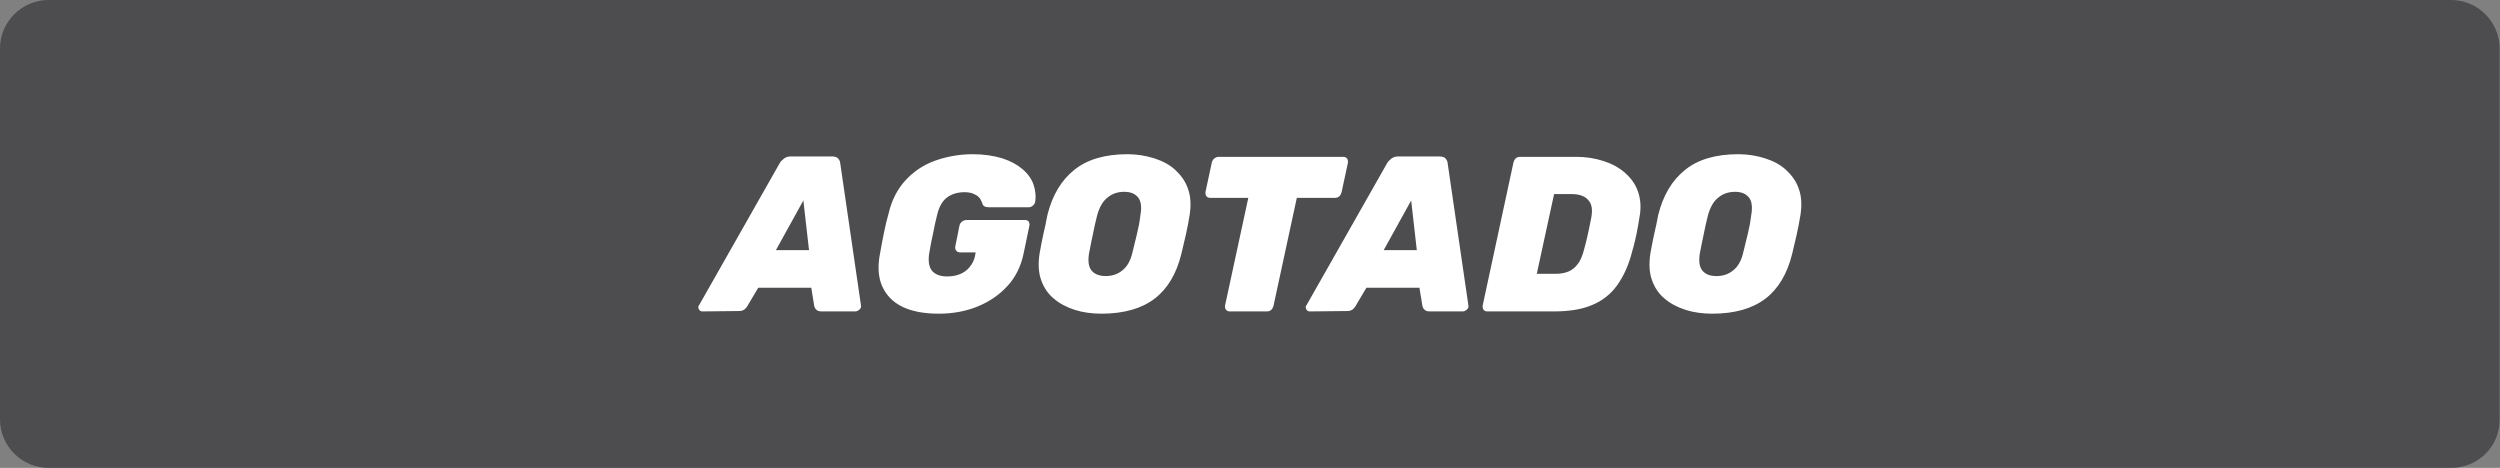 <svg version="1.1" id="Layer_1" xmlns="http://www.w3.org/2000/svg" x="0" y="0" viewBox="0 0 664.7 124.4" xml:space="preserve"><rect x="0" y="0" width="664.7" height="124.4" fill="#808080" stroke="none"/><path d="M651.7 124.4H12.9c-7.1 0-12.9-5.8-12.9-12.9V12.9C0 5.8 5.8 0 12.9 0h638.8c7.1 0 12.9 5.8 12.9 12.9v98.6c.1 7.1-5.7 12.9-12.9 12.9z" fill="#4d4d4f"/><path d="M186.7 82.8c-.4 0-.7-.2-.9-.6-.2-.4-.2-.8.1-1.1l21.4-37.7c.2-.4.6-.8 1.1-1.2s1.1-.6 1.8-.6h11.1c.7 0 1.3.2 1.6.6.3.4.5.8.5 1.2l5.5 37.7c.1.5 0 .9-.4 1.2-.3.3-.7.5-1.1.5h-9c-.7 0-1.1-.2-1.4-.5s-.4-.6-.5-.9l-.8-4.9h-14.1l-2.9 4.9c-.2.3-.4.6-.8.9s-.9.4-1.6.4l-9.6.1zm19.6-16.3h8.8l-1.5-13.2-7.3 13.2zm43.3 16.9c-3.9 0-7.1-.6-9.6-1.8s-4.3-3-5.4-5.4c-1.1-2.4-1.3-5.4-.6-8.9.3-1.6.6-3.4 1-5.3s.8-3.7 1.3-5.4c.8-3.4 2.3-6.3 4.4-8.6 2.1-2.3 4.7-4.1 7.7-5.2s6.5-1.8 10.2-1.8c3 0 5.6.4 7.9 1.1 2.2.7 4 1.7 5.4 2.9 1.4 1.2 2.4 2.6 2.9 4.1s.7 3.1.4 4.7c-.1.4-.3.6-.6.9-.3.2-.6.4-1 .4h-10.8c-.4 0-.8-.1-1-.2-.2-.1-.4-.3-.5-.5-.1-.4-.3-.8-.6-1.4-.3-.5-.8-1-1.5-1.3-.7-.4-1.6-.6-2.8-.6-1.8 0-3.4.5-4.6 1.4s-2.1 2.4-2.6 4.5c-.4 1.6-.8 3.3-1.1 5-.4 1.7-.7 3.4-1 5.1-.4 2.2-.1 3.9.7 4.9.9 1 2.2 1.5 4 1.5 1.3 0 2.4-.2 3.4-.6 1-.4 1.9-1 2.6-1.9.7-.8 1.3-1.9 1.5-3.3l.1-.6h-4.2c-.4 0-.8-.2-1-.5s-.3-.7-.2-1.1l1.1-5.5c.1-.4.3-.8.7-1.1s.8-.4 1.2-.4h15.5c.4 0 .8.1 1 .4.2.3.3.7.2 1.1l-1.5 7.2c-.7 3.5-2.1 6.4-4.3 8.8-2.2 2.4-4.8 4.2-8 5.5-2.9 1.2-6.4 1.9-10.3 1.9zm43.3 0c-2.5 0-4.9-.3-7.1-1s-4.1-1.7-5.6-3c-1.6-1.3-2.7-3-3.4-5-.7-2-.8-4.3-.4-7 .3-1.6.6-3.3 1-5.1.4-1.7.8-3.5 1.1-5.2 1.3-5.2 3.7-9.2 7.1-11.9 3.4-2.8 8.2-4.2 14.2-4.2 2.5 0 4.9.4 7.1 1.1 2.2.7 4.1 1.7 5.6 3.1 1.5 1.4 2.7 3 3.4 5.1.7 2 .8 4.3.4 6.9-.3 1.7-.6 3.5-1 5.2l-1.2 5.1c-1.3 5.3-3.7 9.3-7.1 11.9-3.4 2.6-8.1 4-14.1 4zm1.1-10c1.7 0 3.2-.5 4.4-1.5 1.3-1 2.2-2.6 2.7-4.8.4-1.7.8-3.3 1.2-4.9s.7-3.2.9-4.9c.4-2.2.2-3.8-.6-4.8s-2-1.5-3.7-1.5c-1.7 0-3.2.5-4.4 1.5-1.3 1-2.2 2.6-2.8 4.8-.4 1.6-.8 3.3-1.1 4.9-.3 1.6-.7 3.2-1 4.9-.4 2.2-.2 3.8.6 4.8s2.1 1.5 3.8 1.5zm33 9.4c-.4 0-.7-.1-1-.4-.3-.3-.3-.7-.3-1.1l6.2-28.7h-10.1c-.4 0-.8-.1-1-.4-.3-.3-.3-.7-.3-1.1l1.7-7.9c.1-.4.3-.8.7-1.1s.8-.4 1.1-.4h33.1c.4 0 .8.1 1 .4.3.3.3.7.3 1.1l-1.7 7.9c-.1.4-.3.8-.6 1.1-.4.3-.7.4-1.2.4h-10.1l-6.2 28.7c-.1.4-.3.8-.6 1.1-.4.3-.7.4-1.2.4H327zm21.2 0c-.4 0-.7-.2-.9-.6-.2-.4-.2-.8.1-1.1l21.4-37.7c.2-.4.6-.8 1.1-1.2s1.1-.6 1.8-.6h11.1c.7 0 1.3.2 1.6.6.3.4.5.8.5 1.2l5.5 37.7c.1.5 0 .9-.4 1.2-.3.3-.7.5-1.1.5h-8.8c-.7 0-1.1-.2-1.4-.5s-.4-.6-.5-.9l-.8-4.9h-14.1l-2.9 4.9c-.2.3-.4.6-.8.9-.4.3-.9.4-1.6.4l-9.8.1zm19.7-16.3h8.8l-1.5-13.2-7.3 13.2zm27.6 16.3c-.4 0-.8-.1-1-.4-.3-.3-.3-.7-.3-1.1l8.2-38.1c.1-.4.3-.8.6-1.1.4-.3.7-.4 1.2-.4h15c2.5 0 4.9.4 7.1 1.1s4.1 1.7 5.7 3.1c1.6 1.4 2.8 3 3.5 5s.9 4.3.4 6.9c-.3 1.7-.5 3.2-.8 4.5s-.6 2.8-1.1 4.4c-.9 3.7-2.3 6.7-4 9.1-1.7 2.4-4 4.2-6.7 5.3-2.8 1.2-6.2 1.7-10.3 1.7h-17.5zm13.1-10h5c1.3 0 2.4-.2 3.4-.6 1-.4 1.8-1.1 2.5-2 .7-.9 1.2-2.1 1.6-3.6.3-1.1.6-2.2.8-3.1l.6-2.7c.2-.9.4-1.9.6-3 .4-2.2.1-3.7-.9-4.7-.9-1-2.4-1.5-4.3-1.5h-4.7l-4.6 21.2zm46.7 10.6c-2.5 0-4.9-.3-7.1-1s-4.1-1.7-5.6-3c-1.6-1.3-2.7-3-3.4-5-.7-2-.8-4.3-.4-7 .3-1.6.6-3.3 1-5.1.4-1.7.8-3.5 1.1-5.2 1.3-5.2 3.7-9.2 7.1-11.9 3.4-2.8 8.2-4.2 14.2-4.2 2.5 0 4.9.4 7.1 1.1 2.2.7 4.1 1.7 5.6 3.1 1.5 1.4 2.7 3 3.4 5.1.7 2 .8 4.3.4 6.9-.3 1.7-.6 3.5-1 5.2l-1.2 5.1c-1.3 5.3-3.7 9.3-7.1 11.9-3.4 2.6-8.1 4-14.1 4zm1.1-10c1.7 0 3.2-.5 4.4-1.5 1.3-1 2.2-2.6 2.7-4.8.4-1.7.8-3.3 1.2-4.9s.7-3.2.9-4.9c.4-2.2.2-3.8-.6-4.8s-2-1.5-3.7-1.5-3.2.5-4.4 1.5c-1.3 1-2.2 2.6-2.8 4.8-.4 1.6-.8 3.3-1.1 4.9-.3 1.6-.7 3.2-1 4.9-.4 2.2-.2 3.8.6 4.8s2 1.5 3.8 1.5z" fill="#fff"/></svg>